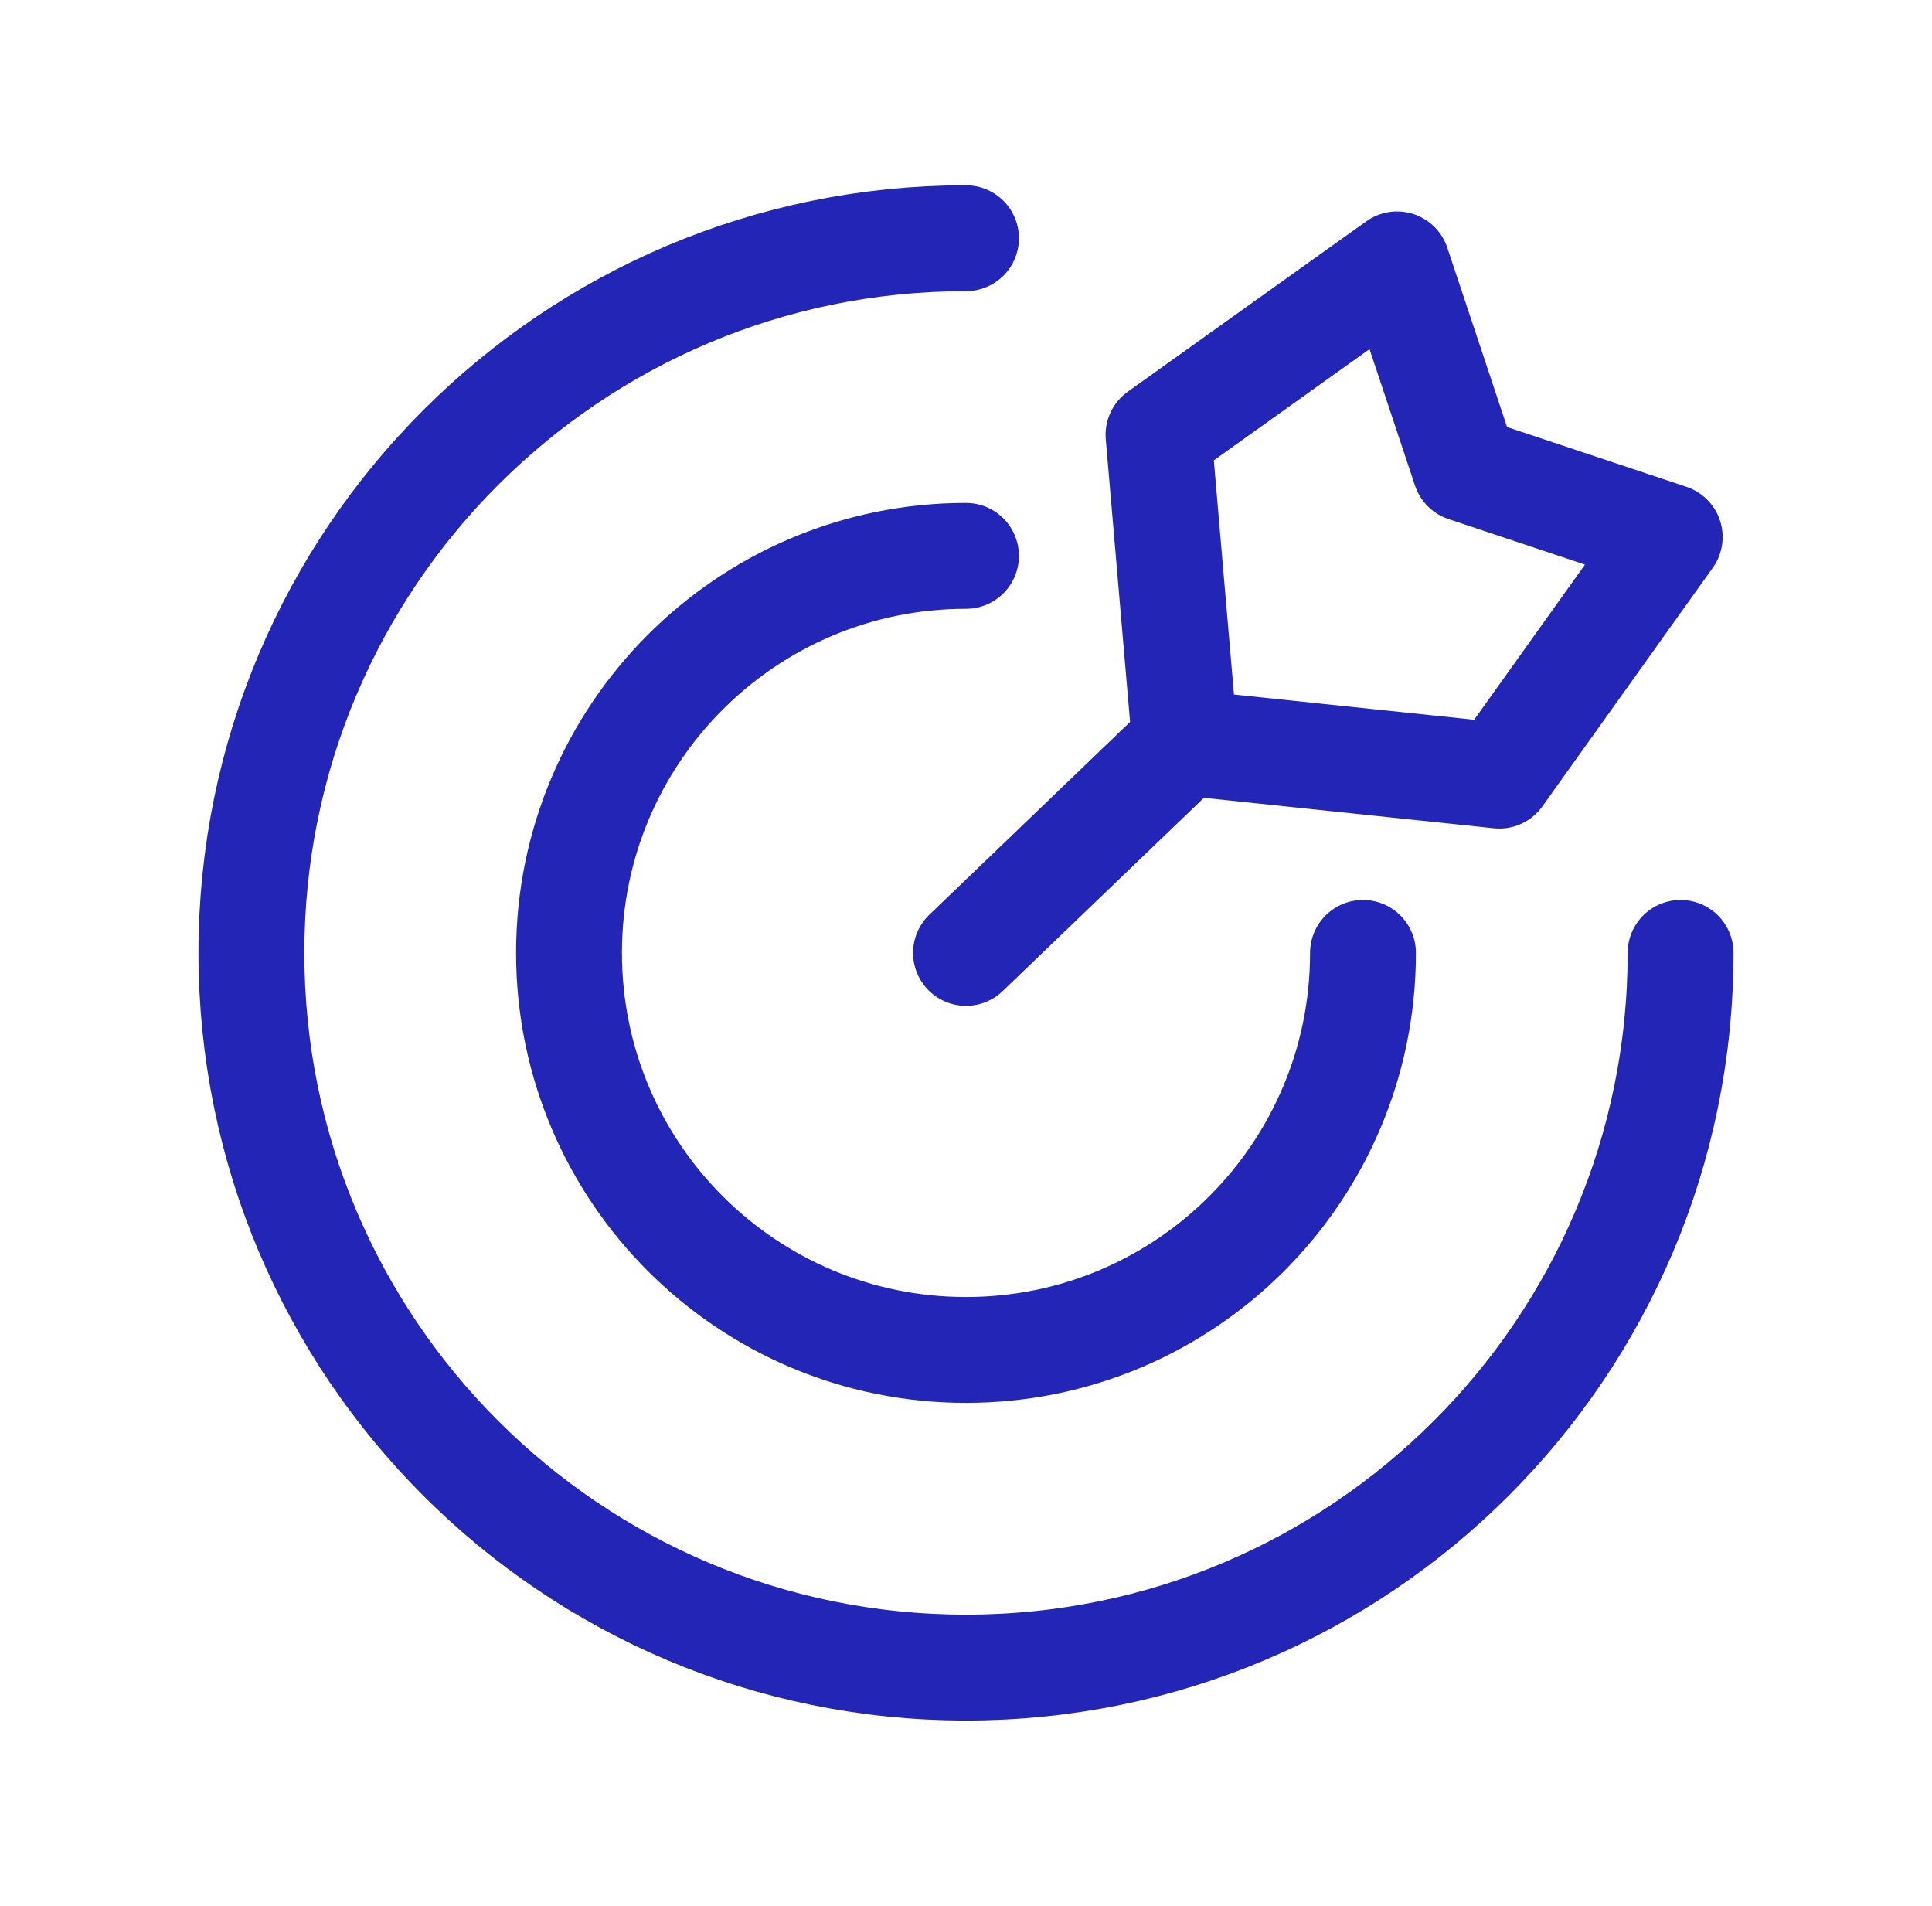 <svg width="73" height="72" viewBox="0 0 73 72" fill="none" xmlns="http://www.w3.org/2000/svg">
<path d="M63.5 36C63.5 50.912 51.412 63 36.5 63C21.588 63 9.5 50.912 9.5 36C9.5 21.088 21.588 9 36.5 9M51.5 36C51.5 44.284 44.784 51 36.5 51C28.216 51 21.5 44.284 21.5 36C21.5 27.716 28.216 21 36.5 21M44.774 28.055L56.651 29.302L63.089 20.289L55.363 17.713L52.788 9.988L43.774 16.426L44.774 28.055ZM44.774 28.055L36.5 36" stroke="#2225B5" stroke-width="4" stroke-linecap="round" stroke-linejoin="round"/>
</svg>
